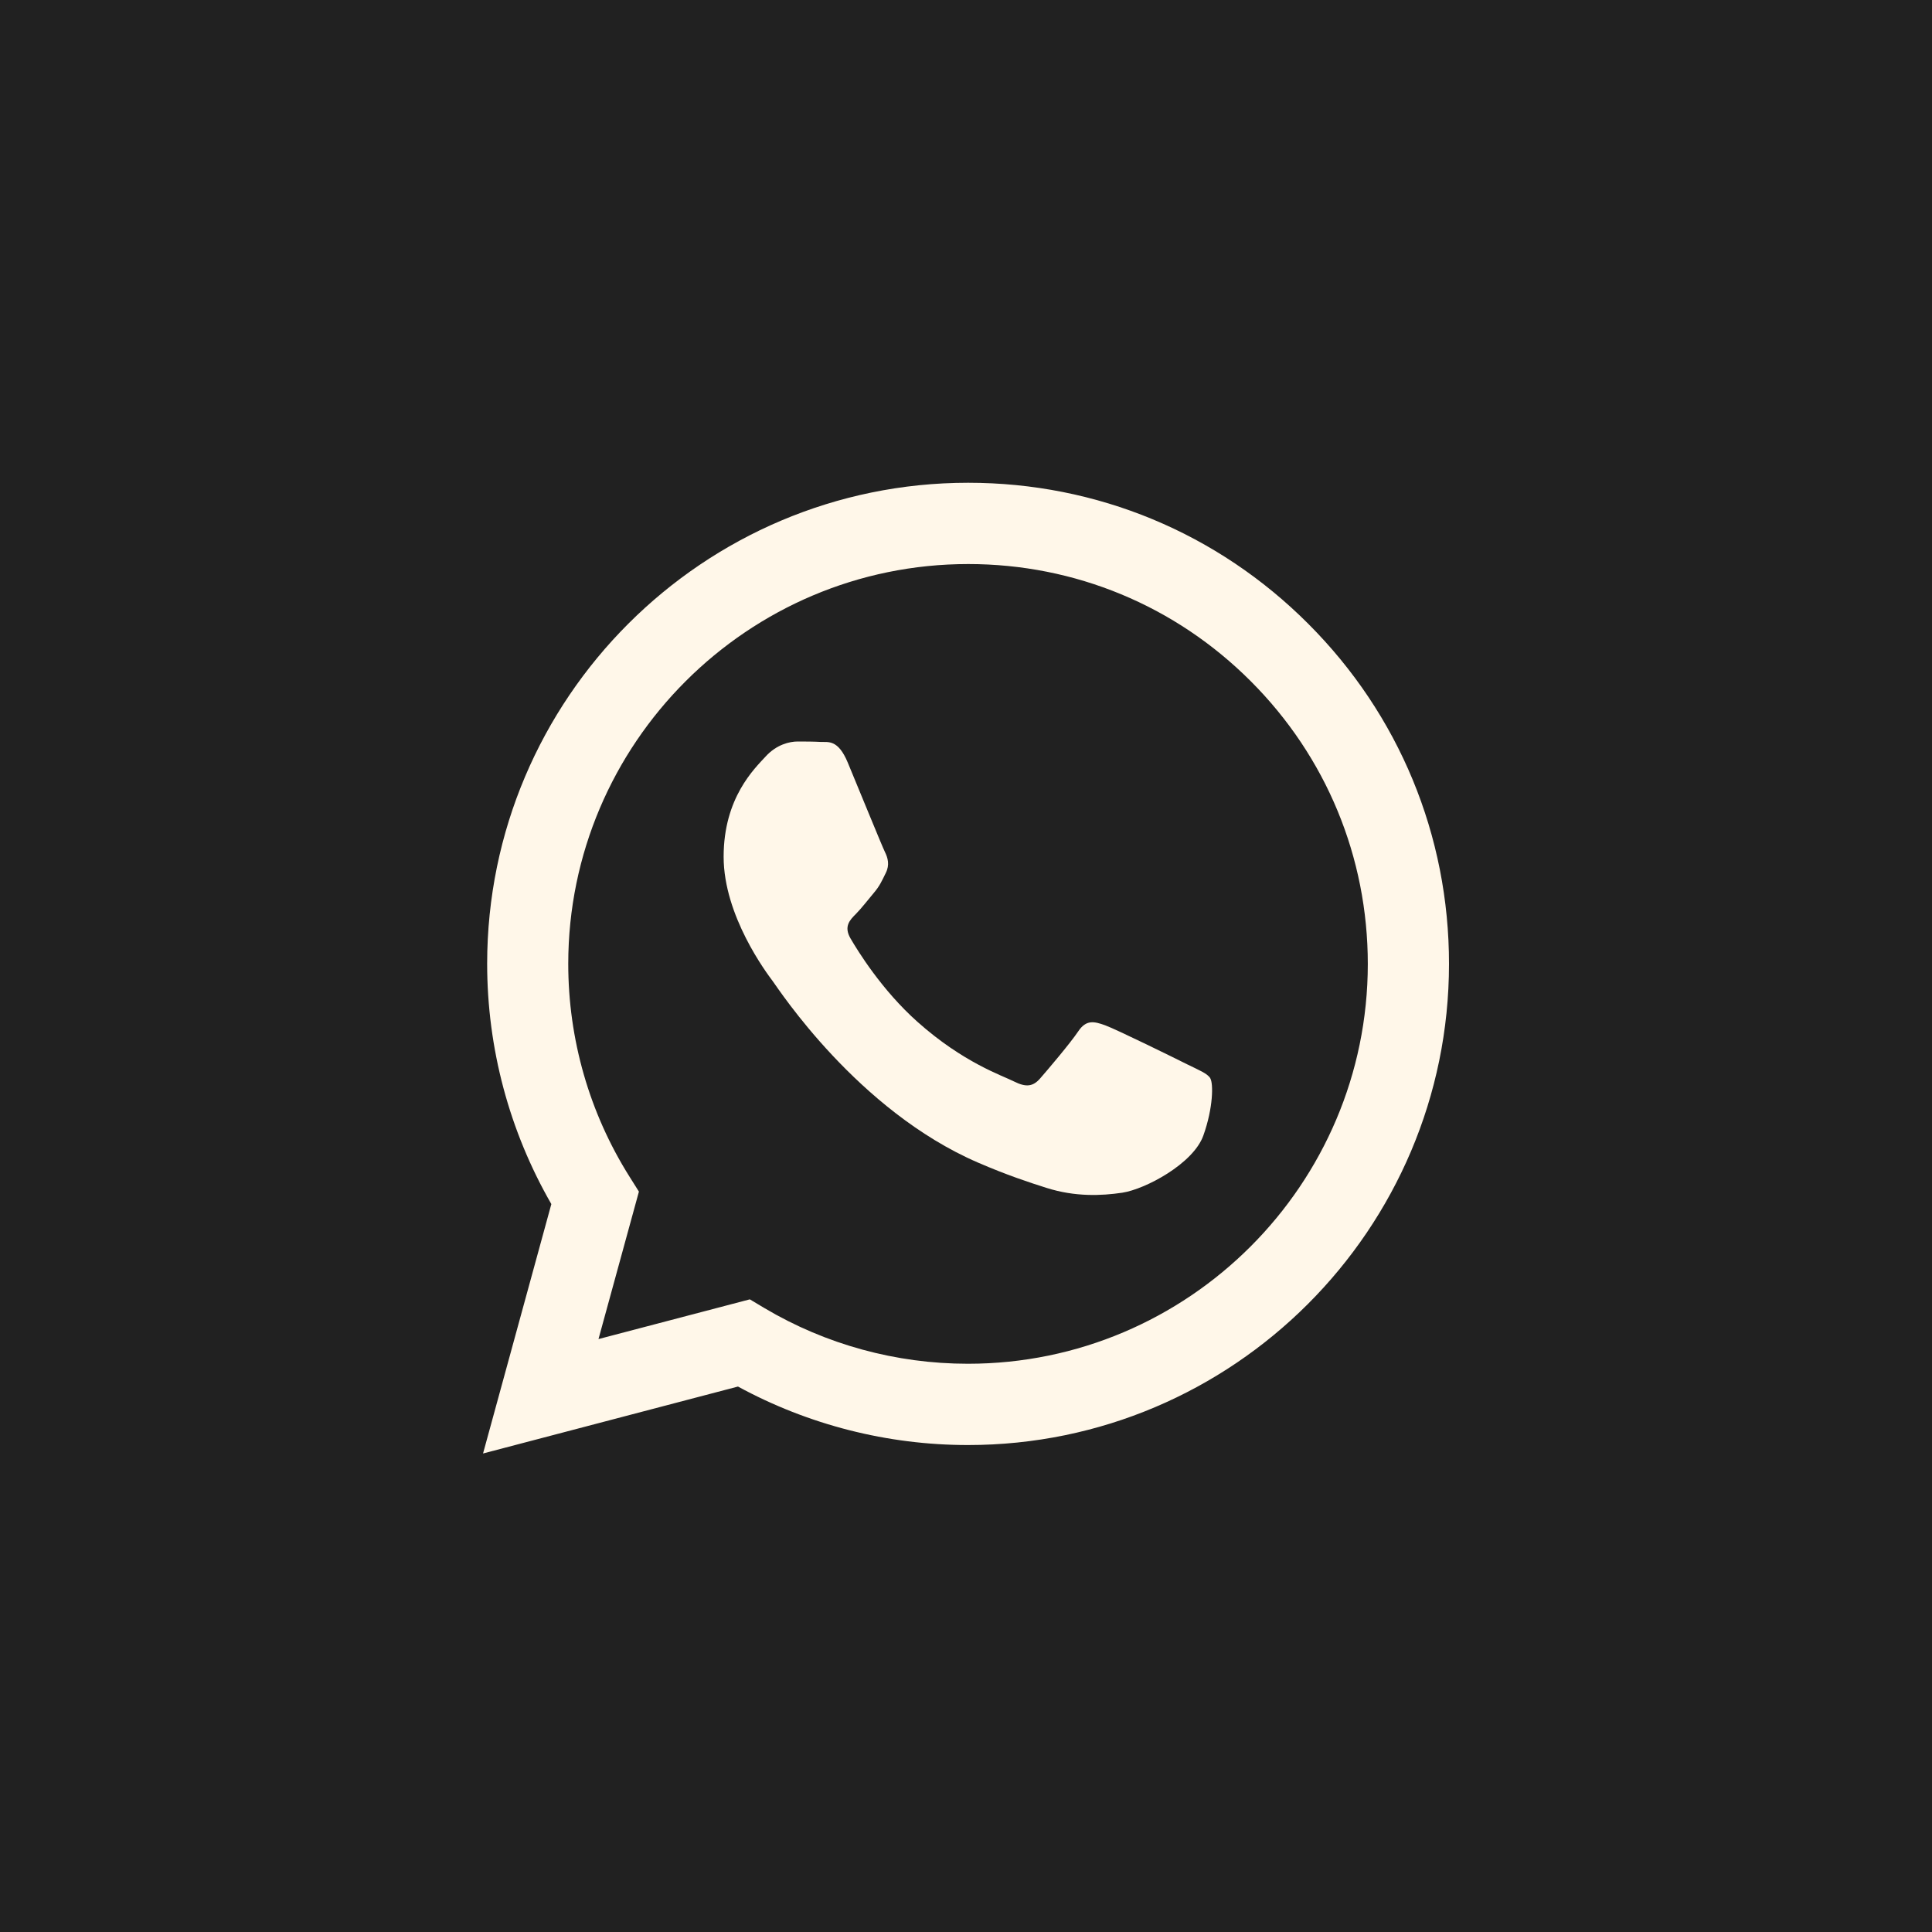 <?xml version="1.0" encoding="UTF-8"?> <svg xmlns="http://www.w3.org/2000/svg" width="40" height="40" viewBox="0 0 40 40" fill="none"><rect width="40" height="40" fill="#212121"></rect><path d="M10.002 30.089L11.415 24.929C10.545 23.418 10.086 21.705 10.086 19.951C10.088 14.462 14.555 9.995 20.044 9.995C22.708 9.995 25.207 11.032 27.087 12.916C28.967 14.797 30.002 17.3 30 19.96C29.998 25.451 25.531 29.918 20.042 29.918H20.038C18.372 29.918 16.734 29.499 15.279 28.707L10 30.093L10.002 30.089ZM15.525 26.902L15.826 27.082C17.097 27.837 18.554 28.235 20.038 28.235H20.042C24.605 28.235 28.317 24.523 28.319 19.959C28.319 17.748 27.459 15.668 25.896 14.104C24.333 12.539 22.255 11.678 20.046 11.678C15.482 11.678 11.767 15.391 11.765 19.953C11.765 21.516 12.202 23.04 13.031 24.358L13.228 24.671L12.391 27.724L15.523 26.902H15.525Z" fill="#FFF7E9"></path><path fill-rule="evenodd" clip-rule="evenodd" d="M25.06 22.327C24.998 22.224 24.831 22.16 24.582 22.037C24.333 21.912 23.111 21.311 22.882 21.228C22.654 21.146 22.489 21.105 22.323 21.354C22.156 21.603 21.68 22.162 21.534 22.329C21.388 22.496 21.244 22.516 20.995 22.391C20.746 22.265 19.945 22.003 18.994 21.155C18.254 20.496 17.755 19.68 17.61 19.431C17.464 19.182 17.595 19.047 17.719 18.924C17.831 18.811 17.968 18.633 18.091 18.487C18.215 18.341 18.258 18.238 18.34 18.072C18.423 17.905 18.382 17.761 18.32 17.636C18.258 17.51 17.76 16.286 17.552 15.788C17.35 15.303 17.146 15.368 16.993 15.361C16.849 15.353 16.682 15.352 16.515 15.352C16.349 15.352 16.079 15.413 15.852 15.662C15.624 15.911 14.982 16.514 14.982 17.738C14.982 18.963 15.873 20.146 15.998 20.313C16.122 20.479 17.753 22.992 20.248 24.07C20.842 24.327 21.306 24.48 21.667 24.594C22.263 24.783 22.806 24.757 23.234 24.694C23.712 24.622 24.706 24.093 24.914 23.51C25.121 22.93 25.121 22.43 25.058 22.327H25.06Z" fill="#FFF7E9"></path></svg> 